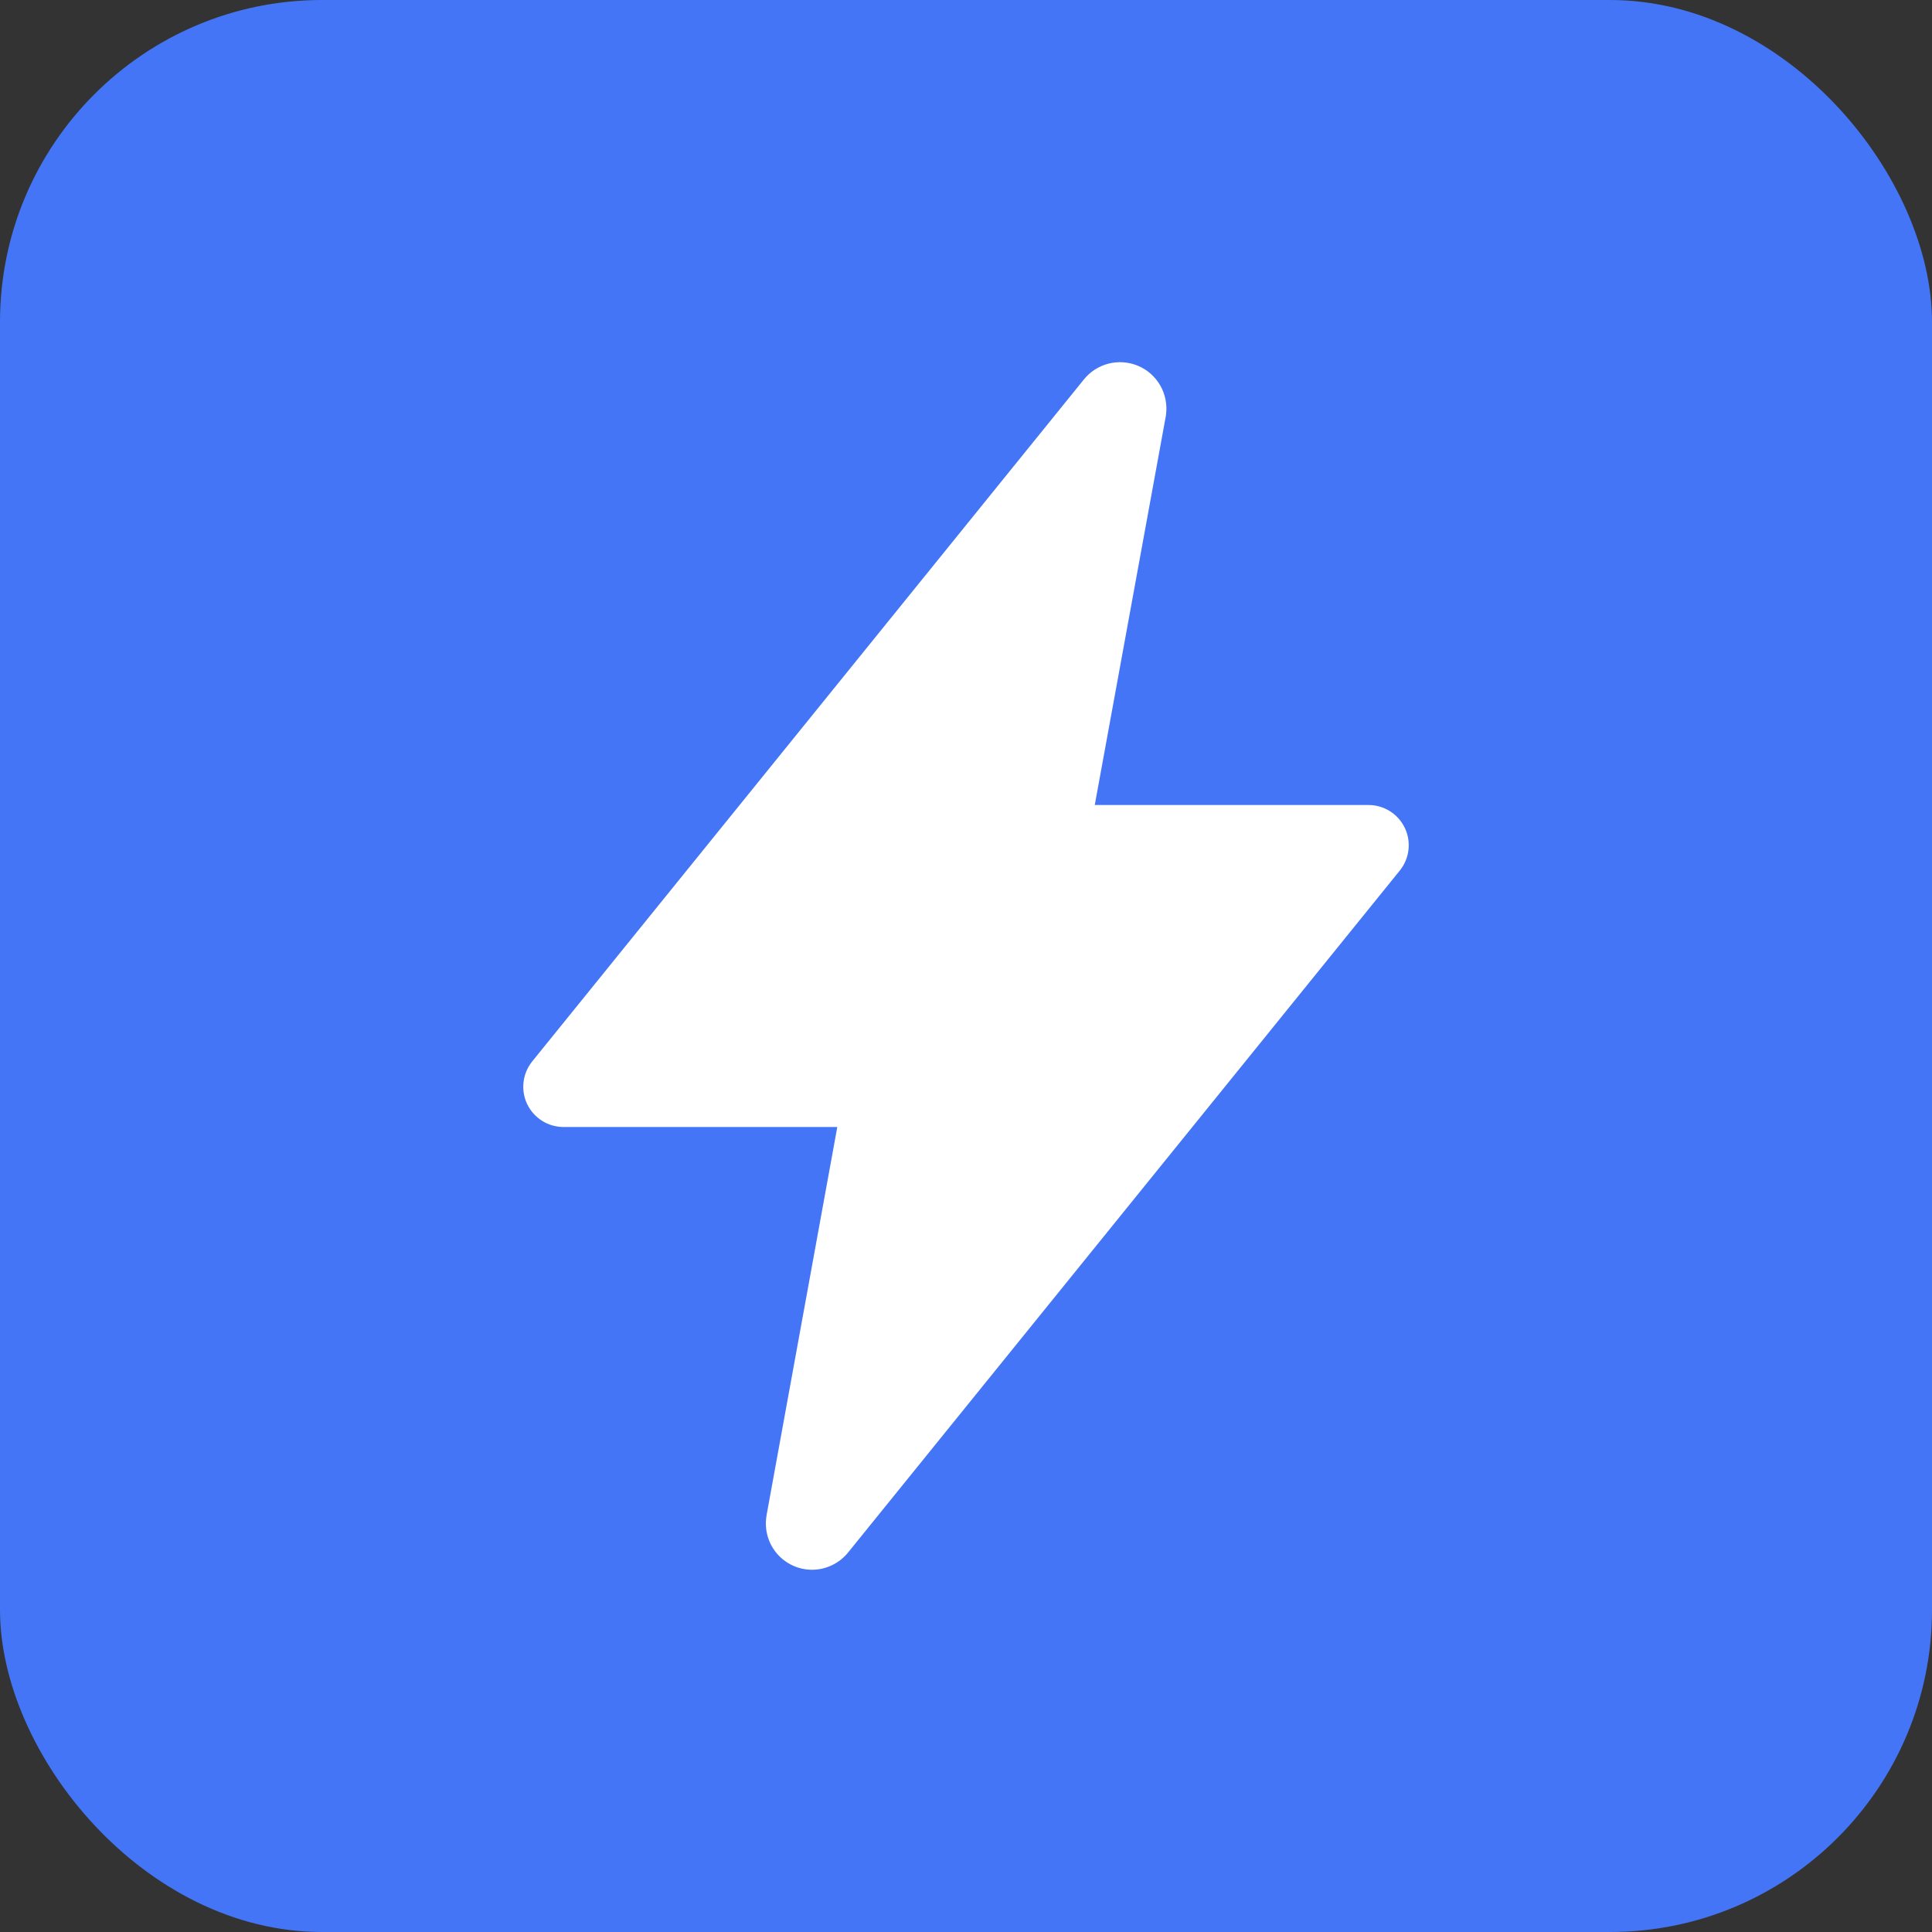 <?xml version="1.0" encoding="UTF-8"?> <svg xmlns="http://www.w3.org/2000/svg" width="60" height="60" viewBox="0 0 60 60" fill="none"><rect x="0" y="0" width="60" height="60" fill="#333333" stroke="none"/><rect width="60" height="60" rx="10" fill="#4375F6"></rect><path d="M25.22 48.75C25.011 48.75 24.804 48.705 24.614 48.616C24.424 48.528 24.256 48.399 24.121 48.239C23.986 48.078 23.889 47.891 23.834 47.688C23.78 47.486 23.77 47.274 23.806 47.068V47.059L26.003 35H17.5C17.264 35 17.033 34.933 16.833 34.807C16.634 34.681 16.474 34.502 16.372 34.289C16.27 34.076 16.231 33.838 16.259 33.604C16.286 33.37 16.38 33.148 16.528 32.964L33.651 11.797C33.846 11.55 34.116 11.373 34.421 11.294C34.726 11.215 35.048 11.238 35.339 11.359C35.63 11.48 35.872 11.694 36.03 11.966C36.188 12.239 36.252 12.556 36.213 12.868C36.213 12.892 36.207 12.914 36.203 12.938L33.999 25H42.5C42.736 25 42.967 25.067 43.167 25.193C43.367 25.319 43.526 25.499 43.628 25.712C43.73 25.925 43.769 26.162 43.741 26.396C43.714 26.631 43.62 26.852 43.472 27.036L26.347 48.203C26.212 48.373 26.041 48.511 25.846 48.605C25.651 48.7 25.437 48.75 25.22 48.75Z" fill="white"></path></svg> 